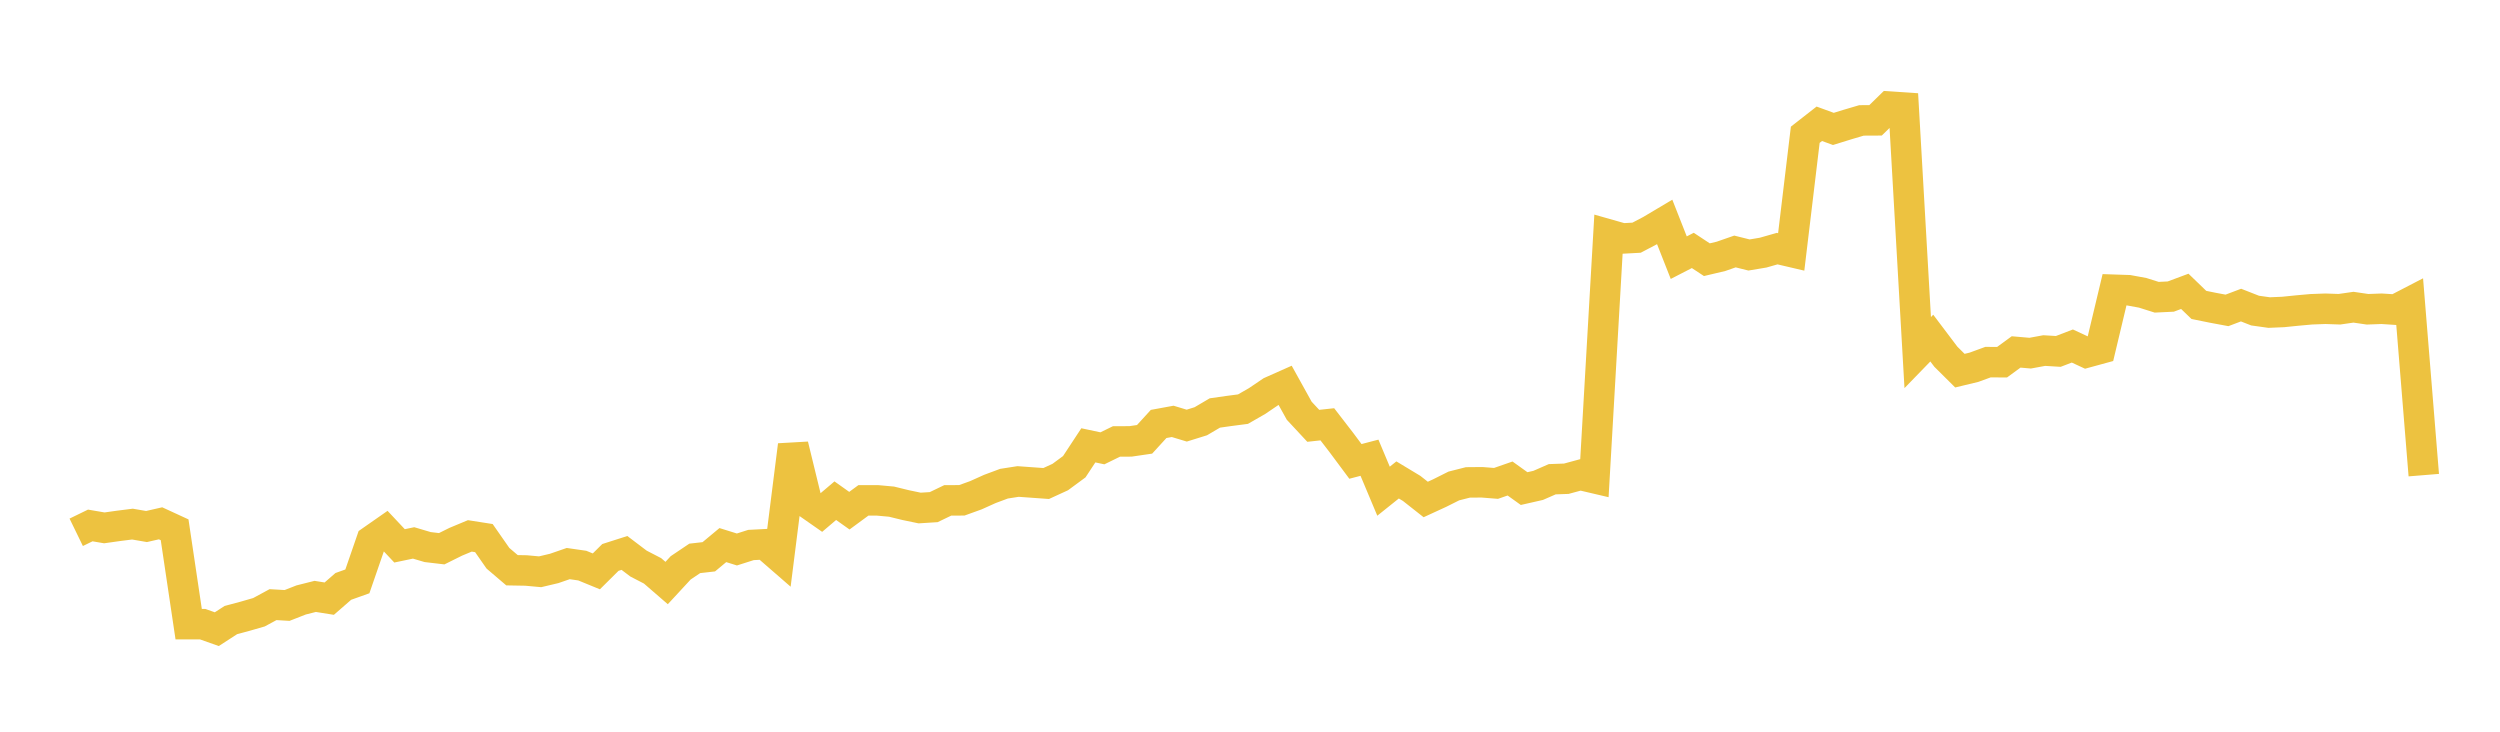 <svg width="164" height="48" xmlns="http://www.w3.org/2000/svg" xmlns:xlink="http://www.w3.org/1999/xlink"><path fill="none" stroke="rgb(237,194,64)" stroke-width="2" d="M5,34.919L5.922,34.47L6.844,34.628L7.766,34.498L8.689,34.381L9.611,34.54L10.533,34.329L11.455,34.754L12.377,40.946L13.299,40.947L14.222,41.274L15.144,40.676L16.066,40.429L16.988,40.163L17.91,39.664L18.832,39.718L19.754,39.357L20.677,39.124L21.599,39.271L22.521,38.468L23.443,38.139L24.365,35.469L25.287,34.826L26.21,35.808L27.132,35.615L28.054,35.888L28.976,35.997L29.898,35.539L30.82,35.155L31.743,35.299L32.665,36.621L33.587,37.408L34.509,37.424L35.431,37.508L36.353,37.29L37.275,36.971L38.198,37.104L39.12,37.482L40.042,36.568L40.964,36.273L41.886,36.971L42.808,37.448L43.731,38.247L44.653,37.25L45.575,36.63L46.497,36.525L47.419,35.758L48.341,36.046L49.263,35.752L50.186,35.704L51.108,36.505L52.03,29.203L52.952,32.984L53.874,33.628L54.796,32.845L55.719,33.501L56.641,32.823L57.563,32.824L58.485,32.908L59.407,33.134L60.329,33.326L61.251,33.268L62.174,32.824L63.096,32.821L64.018,32.488L64.94,32.073L65.862,31.73L66.784,31.586L67.707,31.652L68.629,31.718L69.551,31.295L70.473,30.616L71.395,29.214L72.317,29.41L73.24,28.959L74.162,28.955L75.084,28.82L76.006,27.811L76.928,27.642L77.85,27.921L78.772,27.634L79.695,27.091L80.617,26.96L81.539,26.84L82.461,26.311L83.383,25.687L84.305,25.277L85.228,26.943L86.15,27.934L87.072,27.834L87.994,29.029L88.916,30.268L89.838,30.027L90.76,32.223L91.683,31.484L92.605,32.04L93.527,32.766L94.449,32.342L95.371,31.88L96.293,31.646L97.216,31.638L98.138,31.711L99.06,31.39L99.982,32.051L100.904,31.841L101.826,31.438L102.749,31.405L103.671,31.155L104.593,31.371L105.515,15.381L106.437,15.643L107.359,15.593L108.281,15.109L109.204,14.56L110.126,16.903L111.048,16.428L111.97,17.036L112.892,16.818L113.814,16.497L114.737,16.727L115.659,16.573L116.581,16.31L117.503,16.526L118.425,8.841L119.347,8.12L120.269,8.457L121.192,8.171L122.114,7.899L123.036,7.894L123.958,6.993L124.88,7.055L125.802,23.13L126.725,22.179L127.647,23.4L128.569,24.315L129.491,24.093L130.413,23.756L131.335,23.761L132.257,23.087L133.18,23.167L134.102,22.997L135.024,23.053L135.946,22.699L136.868,23.127L137.79,22.875L138.713,19.008L139.635,19.039L140.557,19.208L141.479,19.499L142.401,19.455L143.323,19.112L144.246,20.003L145.168,20.19L146.09,20.362L147.012,20.013L147.934,20.375L148.856,20.504L149.778,20.465L150.701,20.371L151.623,20.288L152.545,20.254L153.467,20.286L154.389,20.153L155.311,20.288L156.234,20.254L157.156,20.314L158.078,19.836L159,31.169"></path></svg>